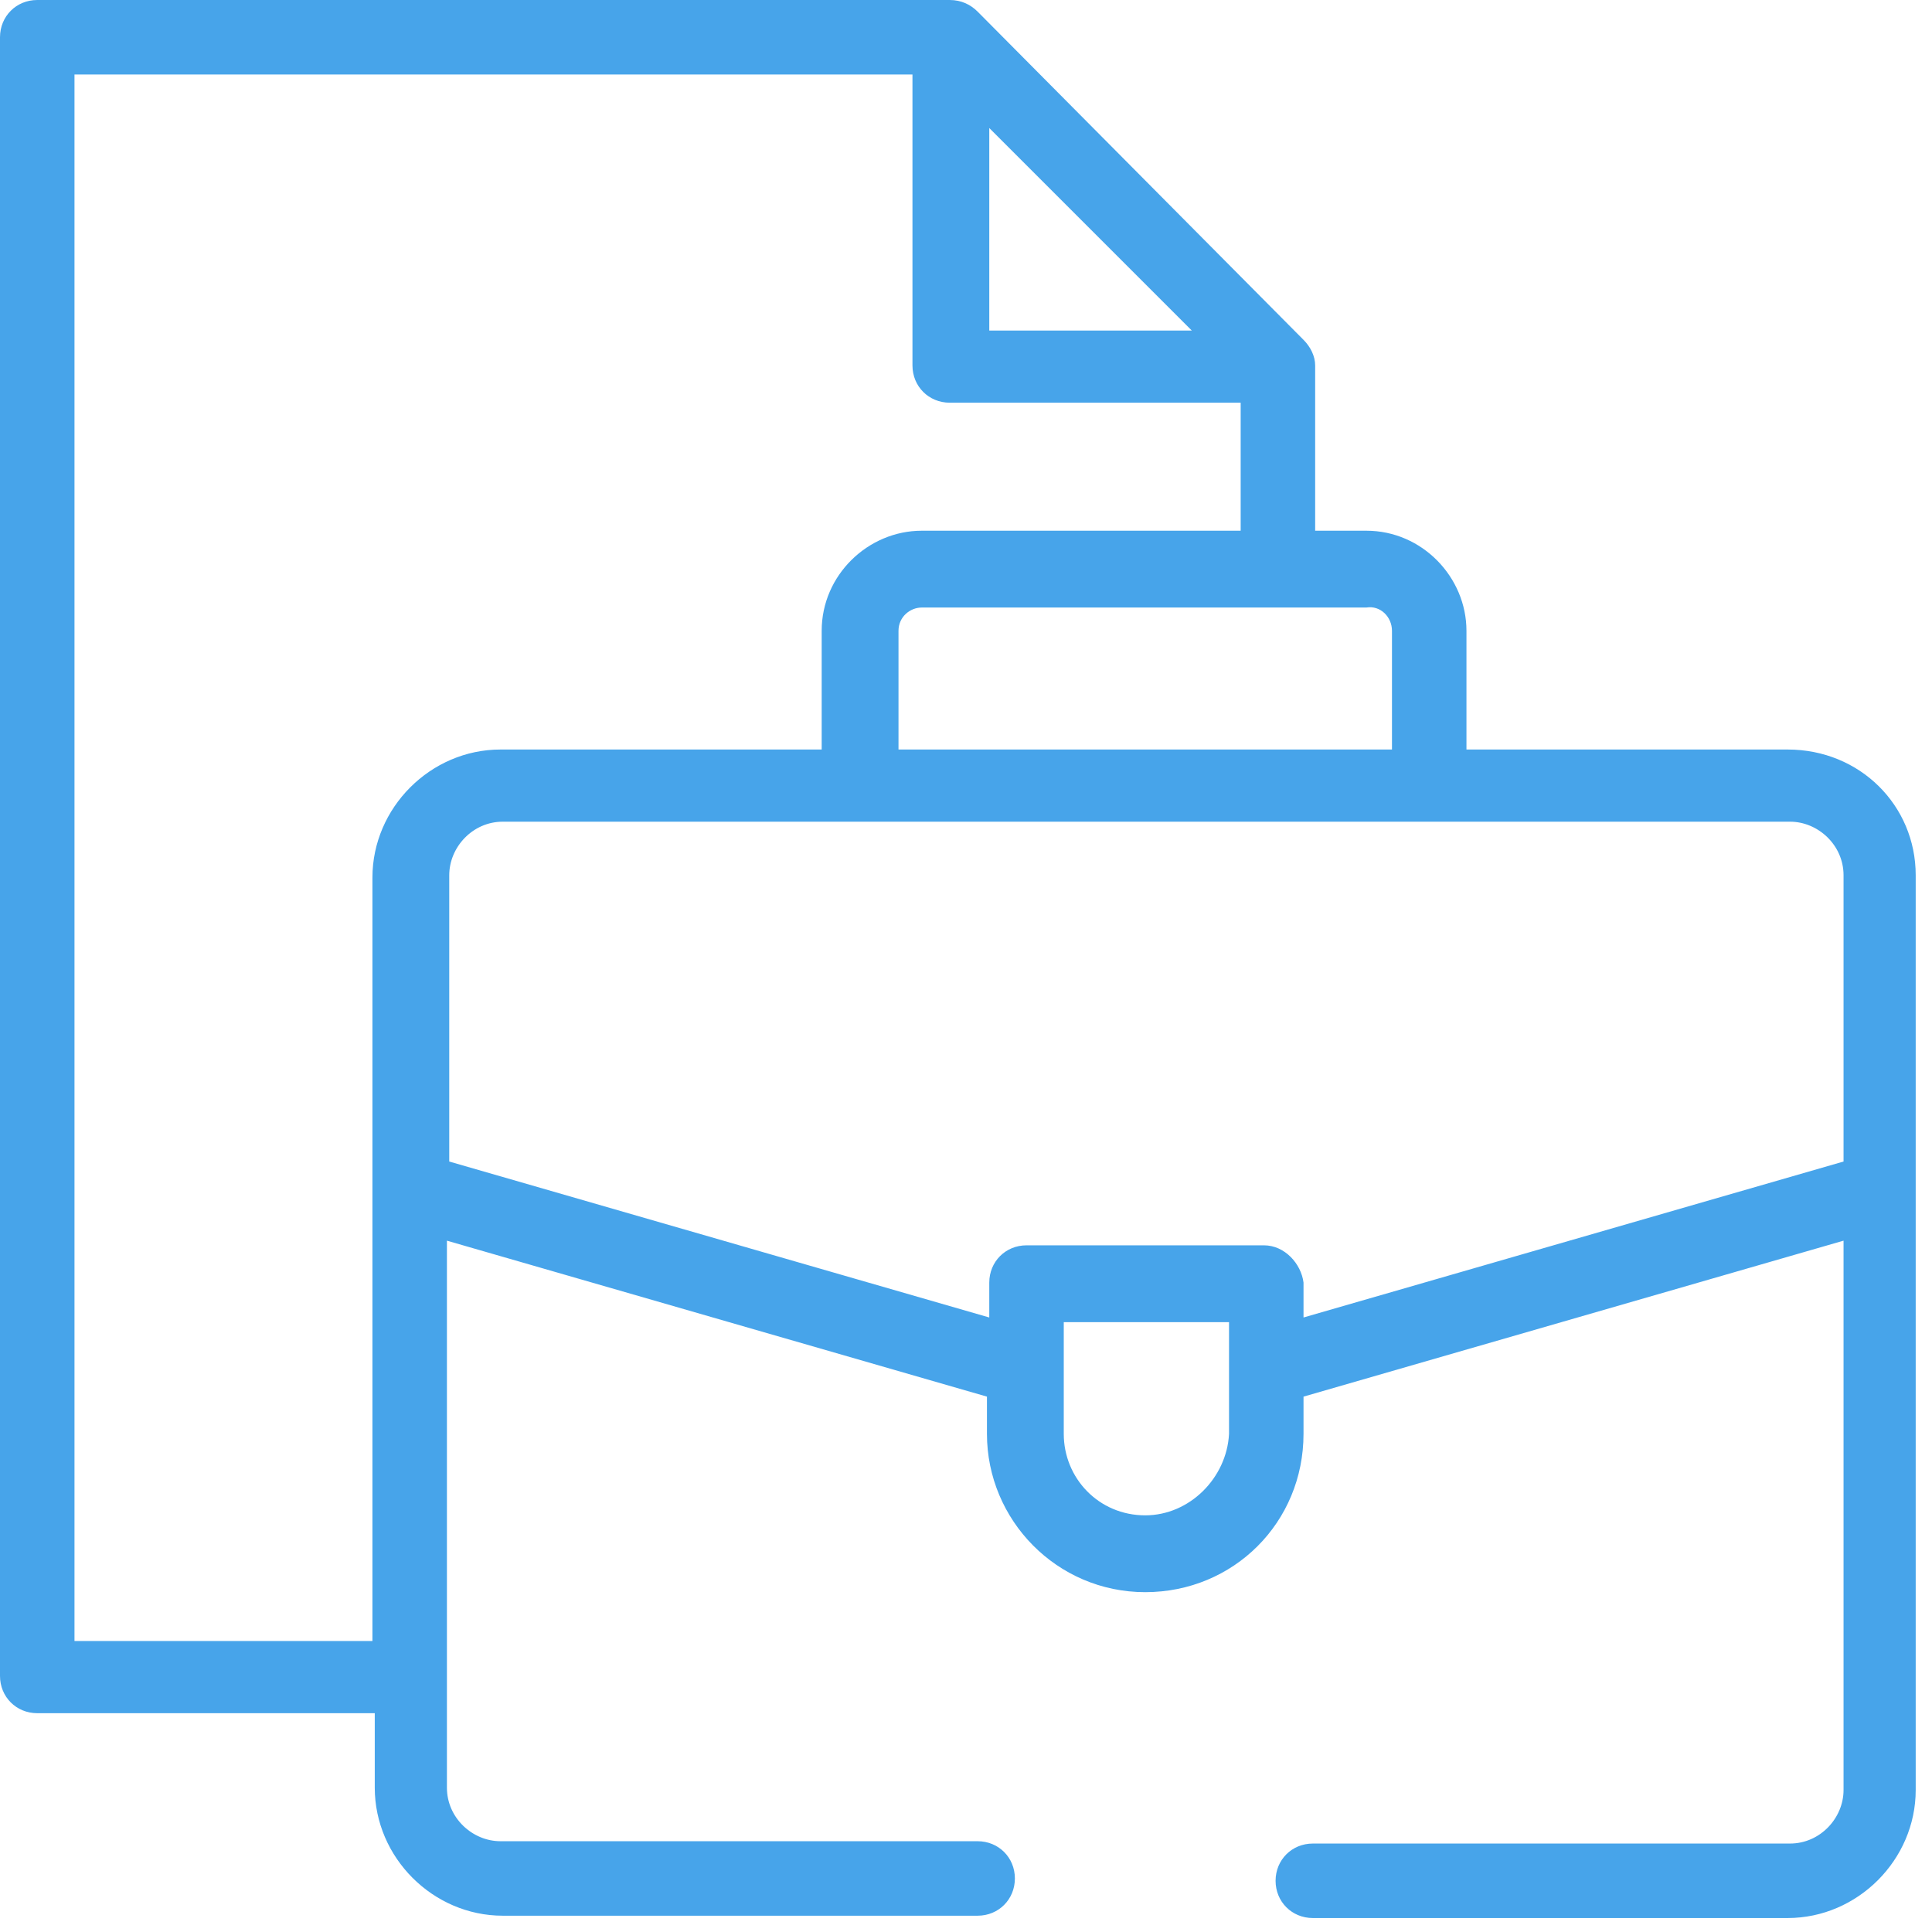 <svg width="83" height="83" viewBox="0 0 83 83" fill="none" xmlns="http://www.w3.org/2000/svg">
<path d="M76.8 32.2H63V27.1C63 24.8 61.1 22.8 58.7 22.8H56.5V15.7C56.5 15.3 56.3 14.9 56 14.6L42 0.5C41.7 0.2 41.3 0 40.8 0H1.6C0.7 0 0 0.7 0 1.6V72C0 72.9 0.7 73.6 1.6 73.6H16.1V76.8C16.1 79.8 18.6 82.3 21.6 82.3H42C42.9 82.3 43.6 81.6 43.6 80.7C43.6 79.8 42.9 79.1 42 79.1H21.5C20.3 79.1 19.2 78.1 19.2 76.8V53.3L42.4 60V61.6C42.4 65.3 45.4 68.4 49.2 68.4C53 68.4 56 65.4 56 61.6V60L79.2 53.3V76.9C79.2 78.1 78.2 79.2 76.9 79.2H56.4C55.5 79.2 54.8 79.9 54.8 80.8C54.8 81.7 55.5 82.4 56.4 82.4H76.8C79.8 82.4 82.3 79.9 82.3 76.9V37.6C82.3 34.6 79.9 32.2 76.8 32.2ZM59.8 27.1V32.2H38.6V27.1C38.6 26.5 39.1 26.1 39.6 26.1H58.7C59.3 26 59.8 26.5 59.8 27.1ZM42.5 5.5L51.2 14.2H42.5V5.5ZM3.2 70.4V3.2H39.2V15.7C39.2 16.6 39.9 17.3 40.8 17.3H53.3V22.8H39.6C37.3 22.8 35.3 24.7 35.3 27.1V32.2H21.5C18.5 32.2 16 34.7 16 37.7V70.5H3.2V70.4ZM49.2 65.1C47.2 65.1 45.7 63.5 45.7 61.6V56.8H52.8V61.6C52.7 63.5 51.1 65.1 49.2 65.1ZM54.3 53.5H44.1C43.2 53.5 42.5 54.2 42.5 55.1V56.6L19.3 49.9V37.6C19.3 36.4 20.3 35.3 21.6 35.3H76.9C78.1 35.3 79.2 36.3 79.2 37.6V49.9L56 56.6V55.1C55.9 54.3 55.2 53.5 54.3 53.5Z" fill="#47A4EA"/>
</svg>
